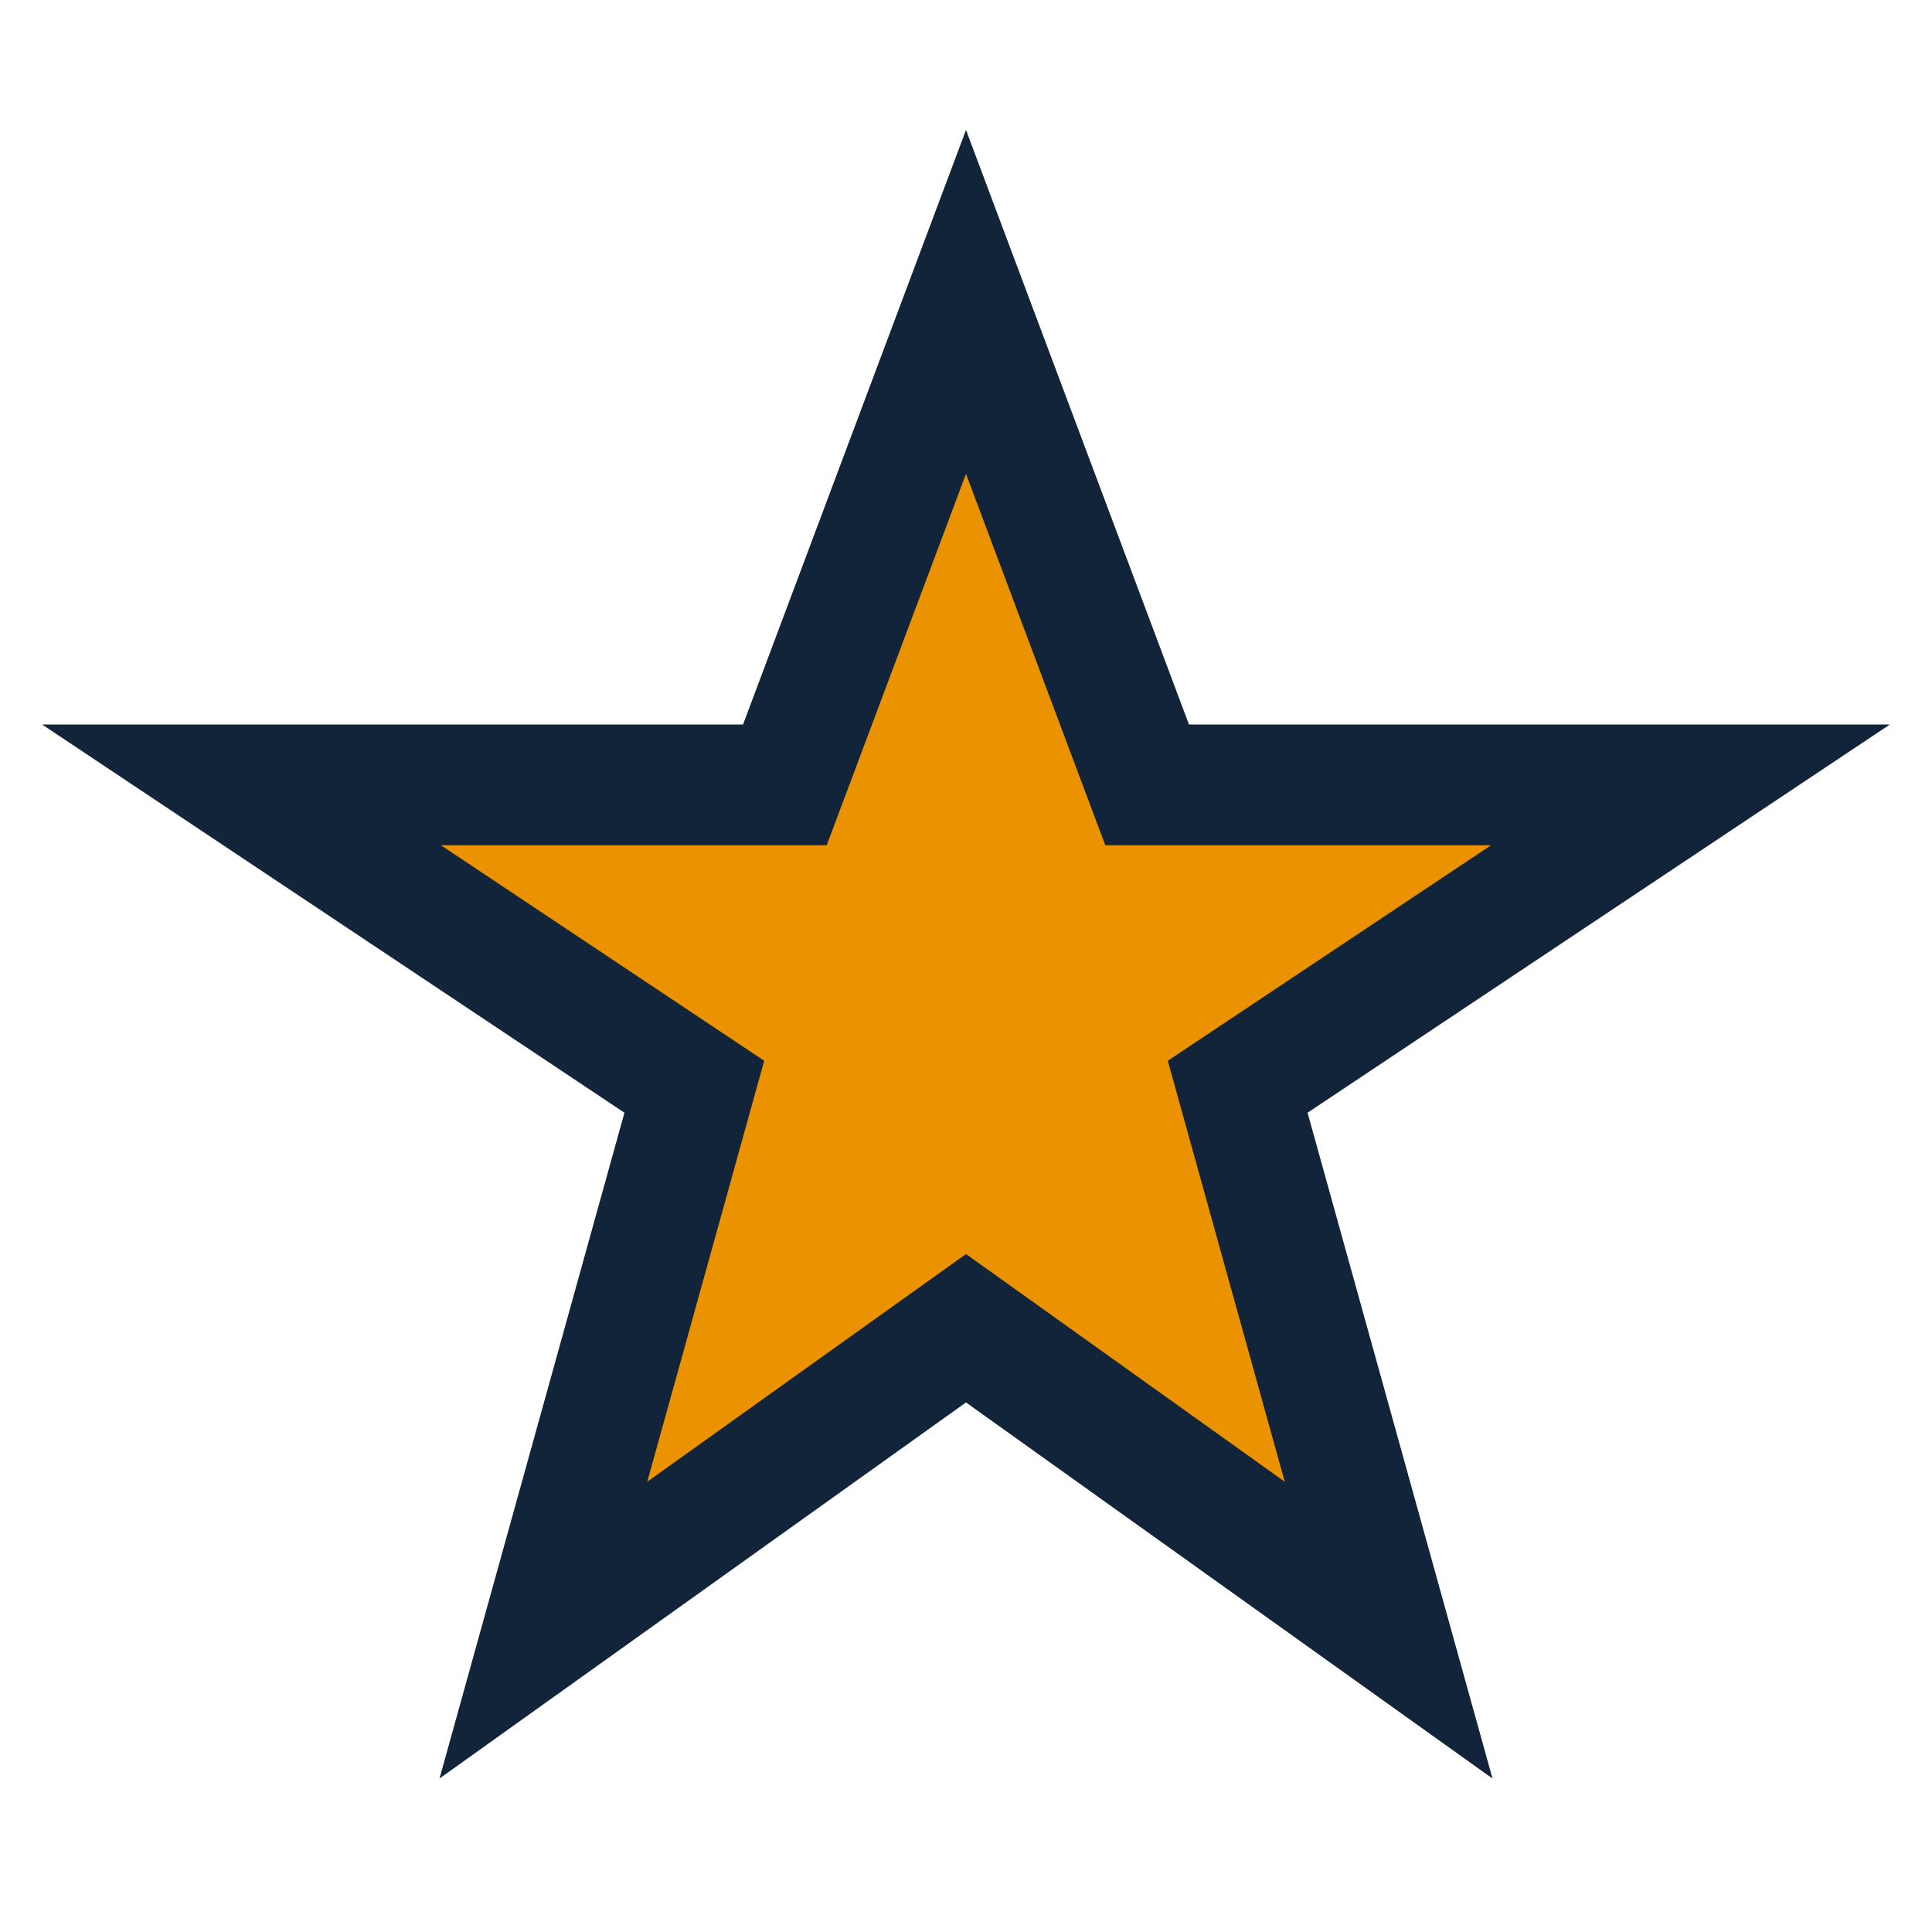 <?xml version="1.0" encoding="UTF-8"?>
<svg xmlns="http://www.w3.org/2000/svg" width="32" height="32" viewBox="0 0 32 32"><polygon points="16,5 19,13 28,13 20.5,18 23,27 16,22 9,27 11.5,18 4,13 13,13" fill="#eb9200" stroke="#12243a" stroke-width="2"/></svg>